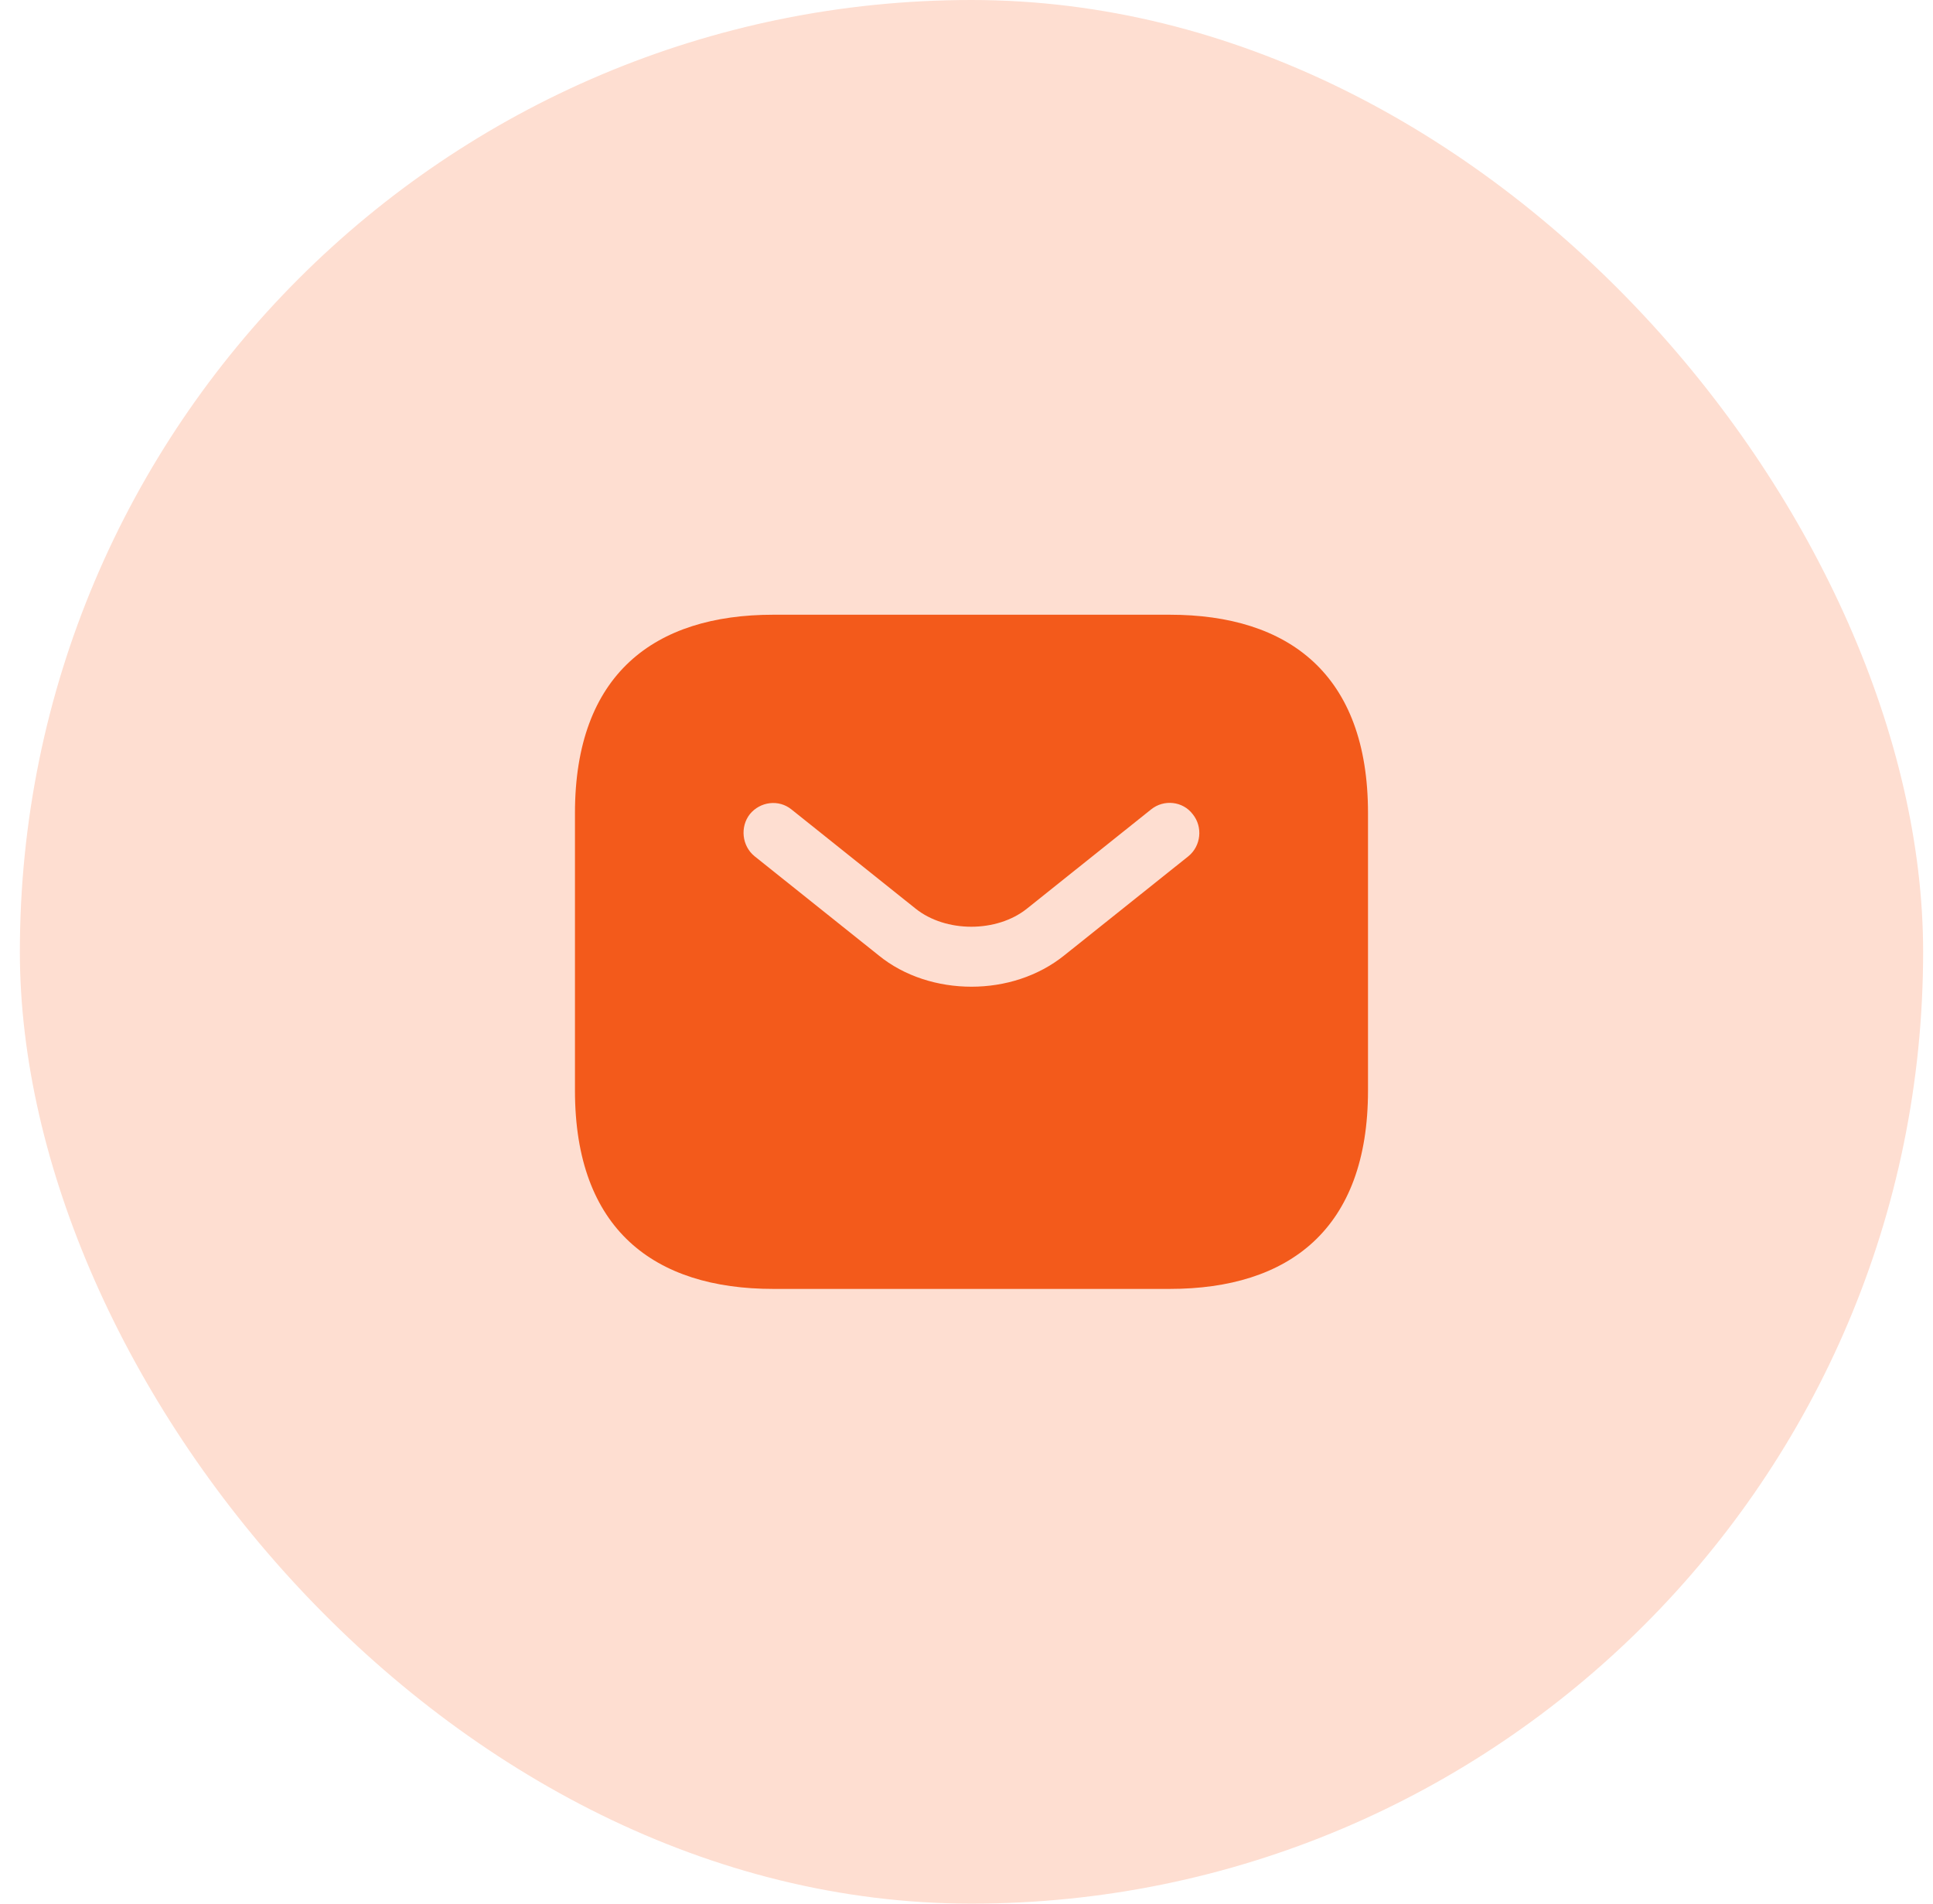 <?xml version="1.0" encoding="UTF-8"?> <svg xmlns="http://www.w3.org/2000/svg" width="65" height="64" viewBox="0 0 65 64" fill="none"><rect x="0.668" width="64" height="64" rx="32" fill="#FEDED1"></rect><path d="M39.334 20.667H26.001C22.001 20.667 19.334 22.667 19.334 27.333V36.667C19.334 41.333 22.001 43.333 26.001 43.333H39.334C43.334 43.333 46.001 41.333 46.001 36.667V27.333C46.001 22.667 43.334 20.667 39.334 20.667ZM39.961 28.787L35.787 32.12C34.907 32.827 33.787 33.173 32.667 33.173C31.547 33.173 30.414 32.827 29.547 32.12L25.374 28.787C24.947 28.44 24.881 27.8 25.214 27.373C25.561 26.947 26.187 26.867 26.614 27.213L30.787 30.547C31.801 31.36 33.521 31.36 34.534 30.547L38.707 27.213C39.134 26.867 39.774 26.933 40.107 27.373C40.454 27.8 40.387 28.44 39.961 28.787Z" fill="#F35A1B"></path></svg> 